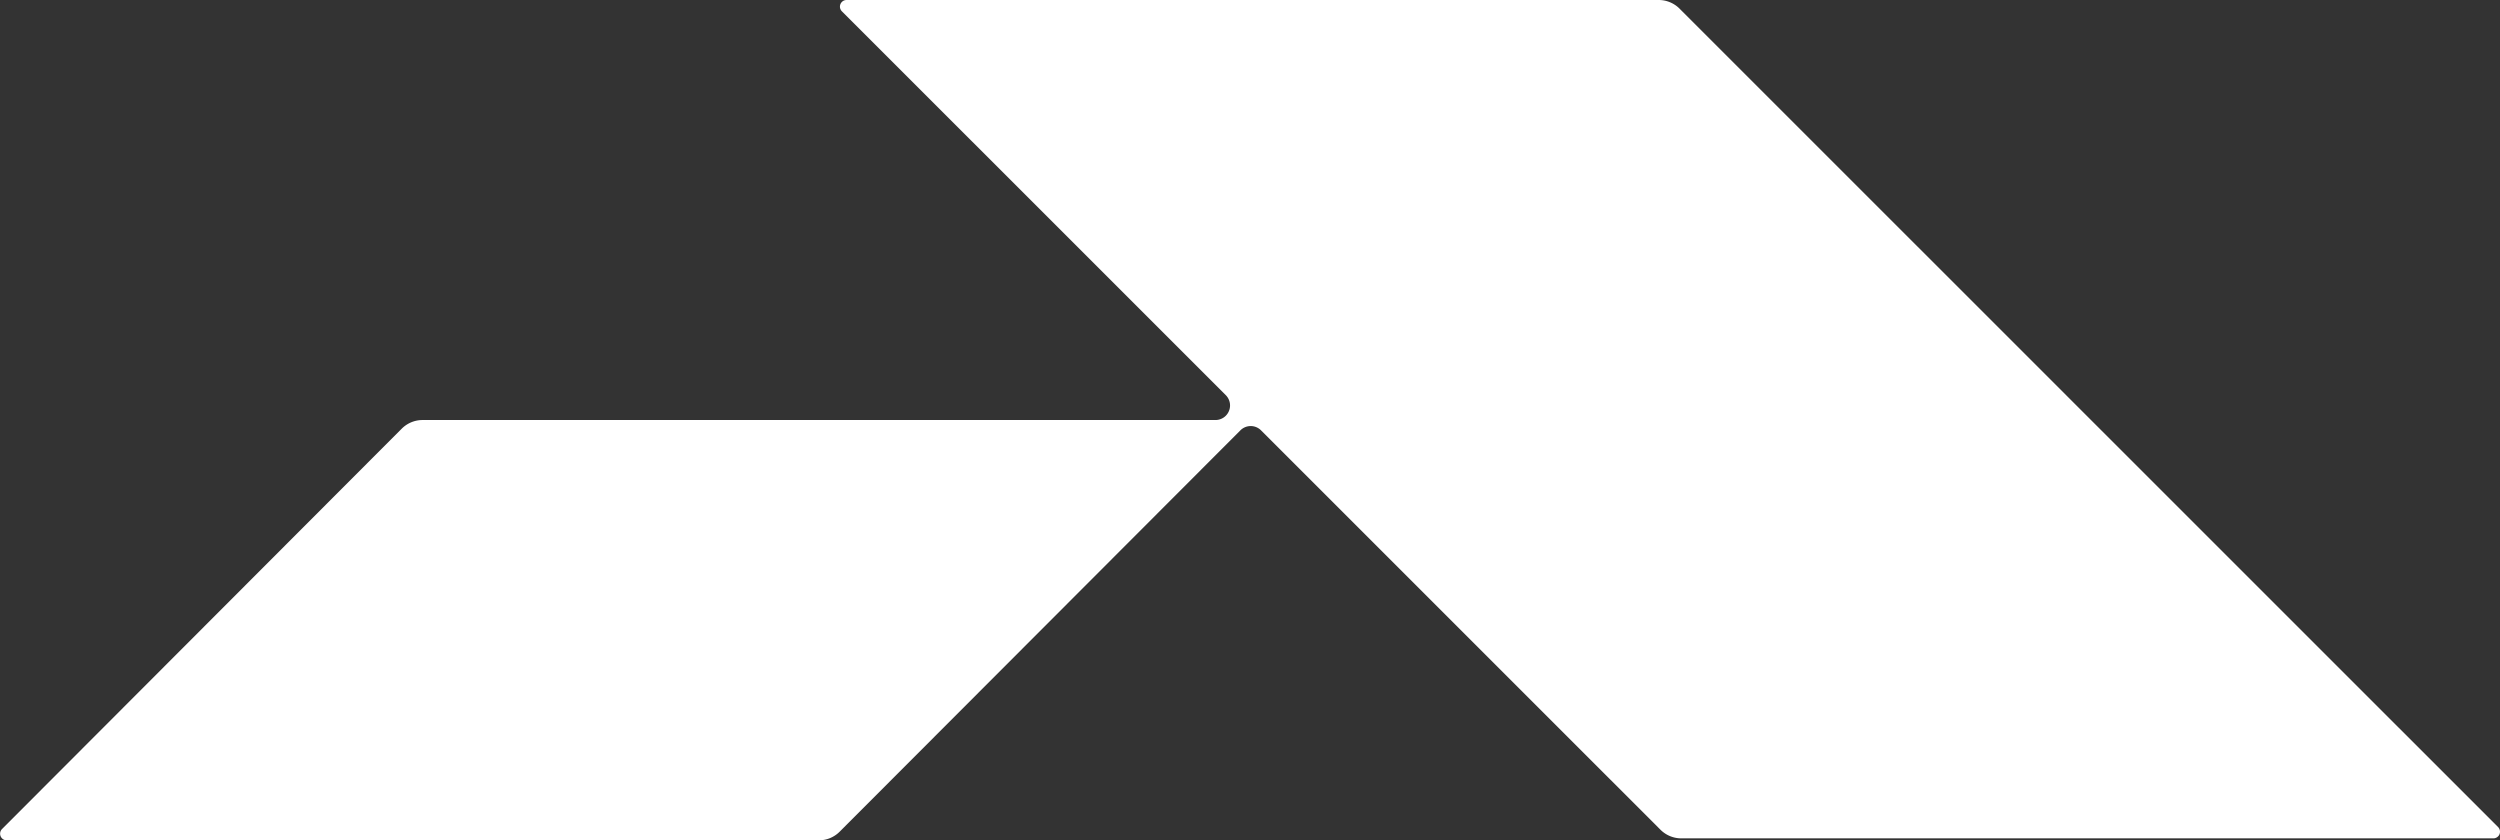 <svg xmlns="http://www.w3.org/2000/svg" width="45.628" height="15.337" viewBox="0 0 45.628 15.337"><rect x="0" y="0" width="45.628" height="15.337" fill="#333333" stroke="none"/><g id="Grupo_221" data-name="Grupo 221" transform="translate(-98.888 -110.326)"><g id="Grupo_220" data-name="Grupo 220"><path id="Trazado_80" data-name="Trazado 80" d="M144.481,125.421l-14.94-14.938a.538.538,0,0,0-.379-.157H114.339a.121.121,0,0,0-.086.206l7.007,7.006a.266.266,0,0,1-.188.454H106.6a.538.538,0,0,0-.38.158l-7.295,7.307a.121.121,0,0,0,.085.206h14.823a.537.537,0,0,0,.38-.158l7.314-7.325a.266.266,0,0,1,.376,0l7.291,7.29a.538.538,0,0,0,.379.157H144.4A.121.121,0,0,0,144.481,125.421Z" fill="#fff"></path></g></g></svg>